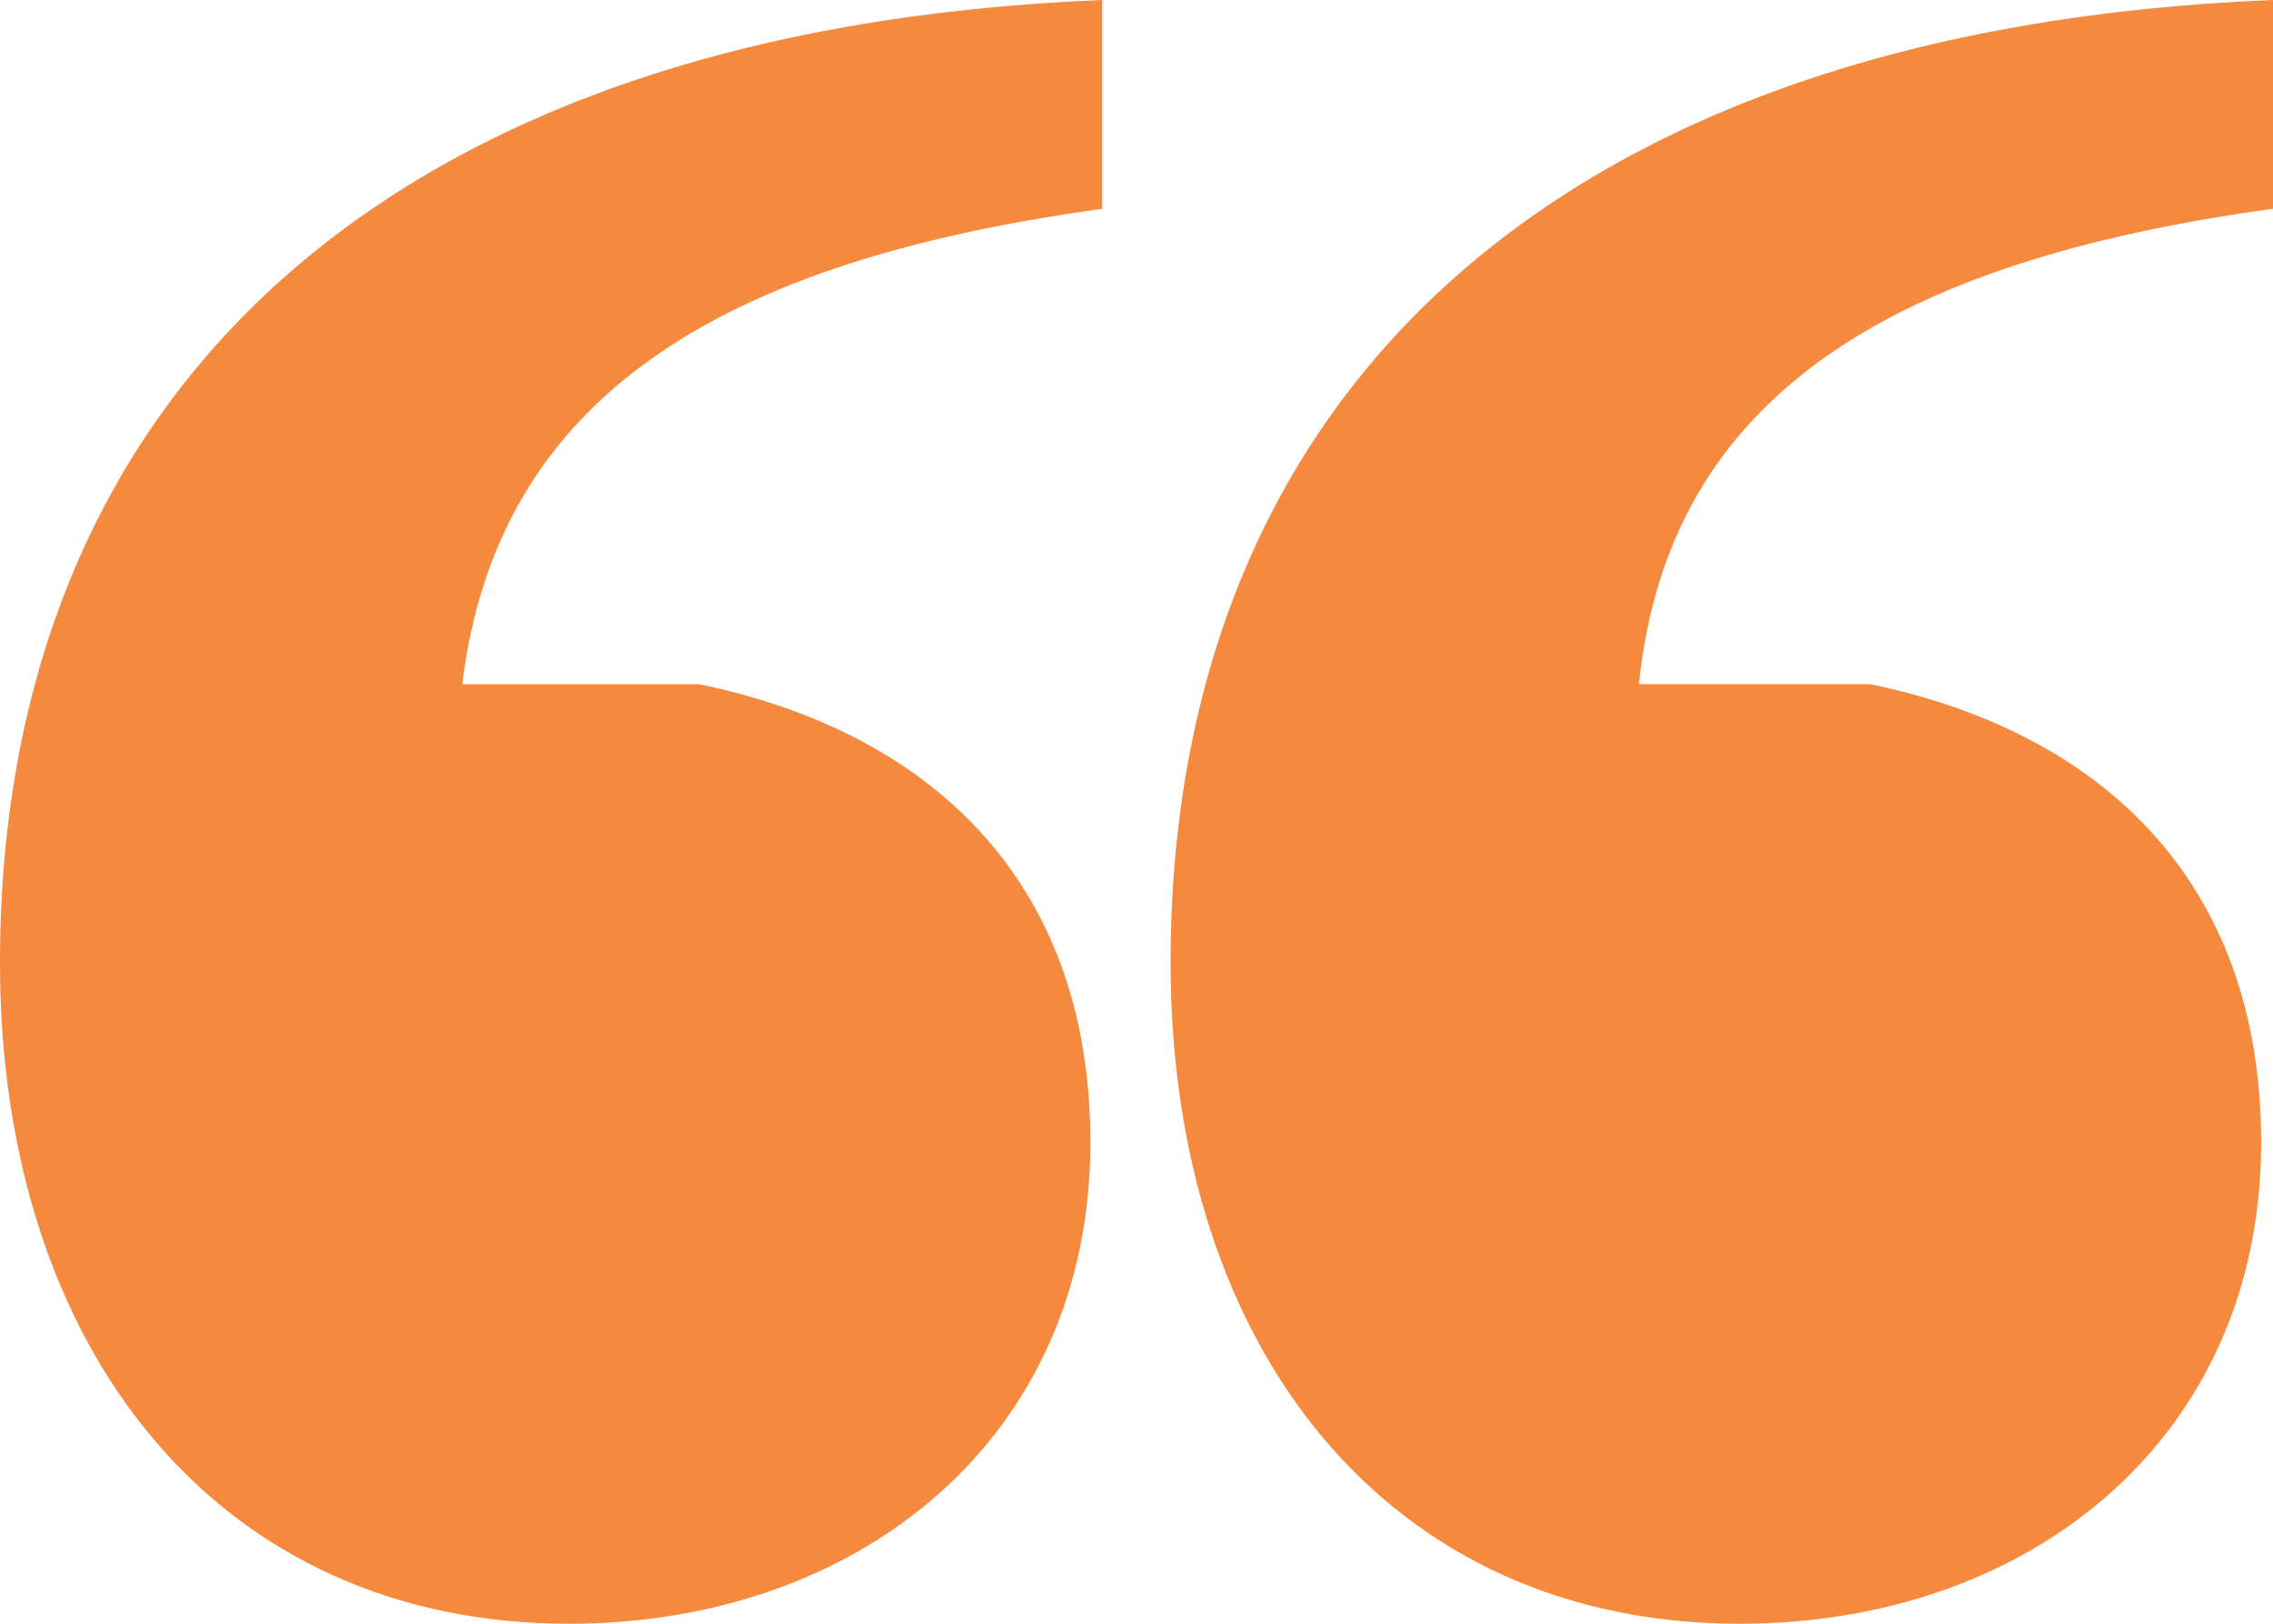 <svg xmlns="http://www.w3.org/2000/svg" width="28" height="20" viewBox="0 0 28 20">
  <g id="ico-orange-quote" transform="translate(-706 -3836)">
    <path id="Path_1" data-name="Path 1" d="M28.98,2.571V0C20.147.357,15.4,4.857,15.4,11.856,15.4,16.642,18.1,20,22.41,20c3.577,0,6.424-2.286,6.424-5.929,0-3.286-2.044-5.072-4.818-5.644H21.169c.366-3.57,3.139-5.213,7.811-5.856" transform="translate(705.02 3836)" fill="#f5893e"/>
    <path id="Path_2" data-name="Path 2" d="M0,11.856C0,16.642,2.7,20,7.008,20c3.577,0,6.424-2.286,6.424-5.928,0-3.287-2.044-5.072-4.818-5.644H5.694c.438-3.57,3.212-5.213,7.884-5.856V0C4.745.357,0,4.857,0,11.856" transform="translate(706 3836)" fill="#f5893e"/>
  </g>
</svg>
